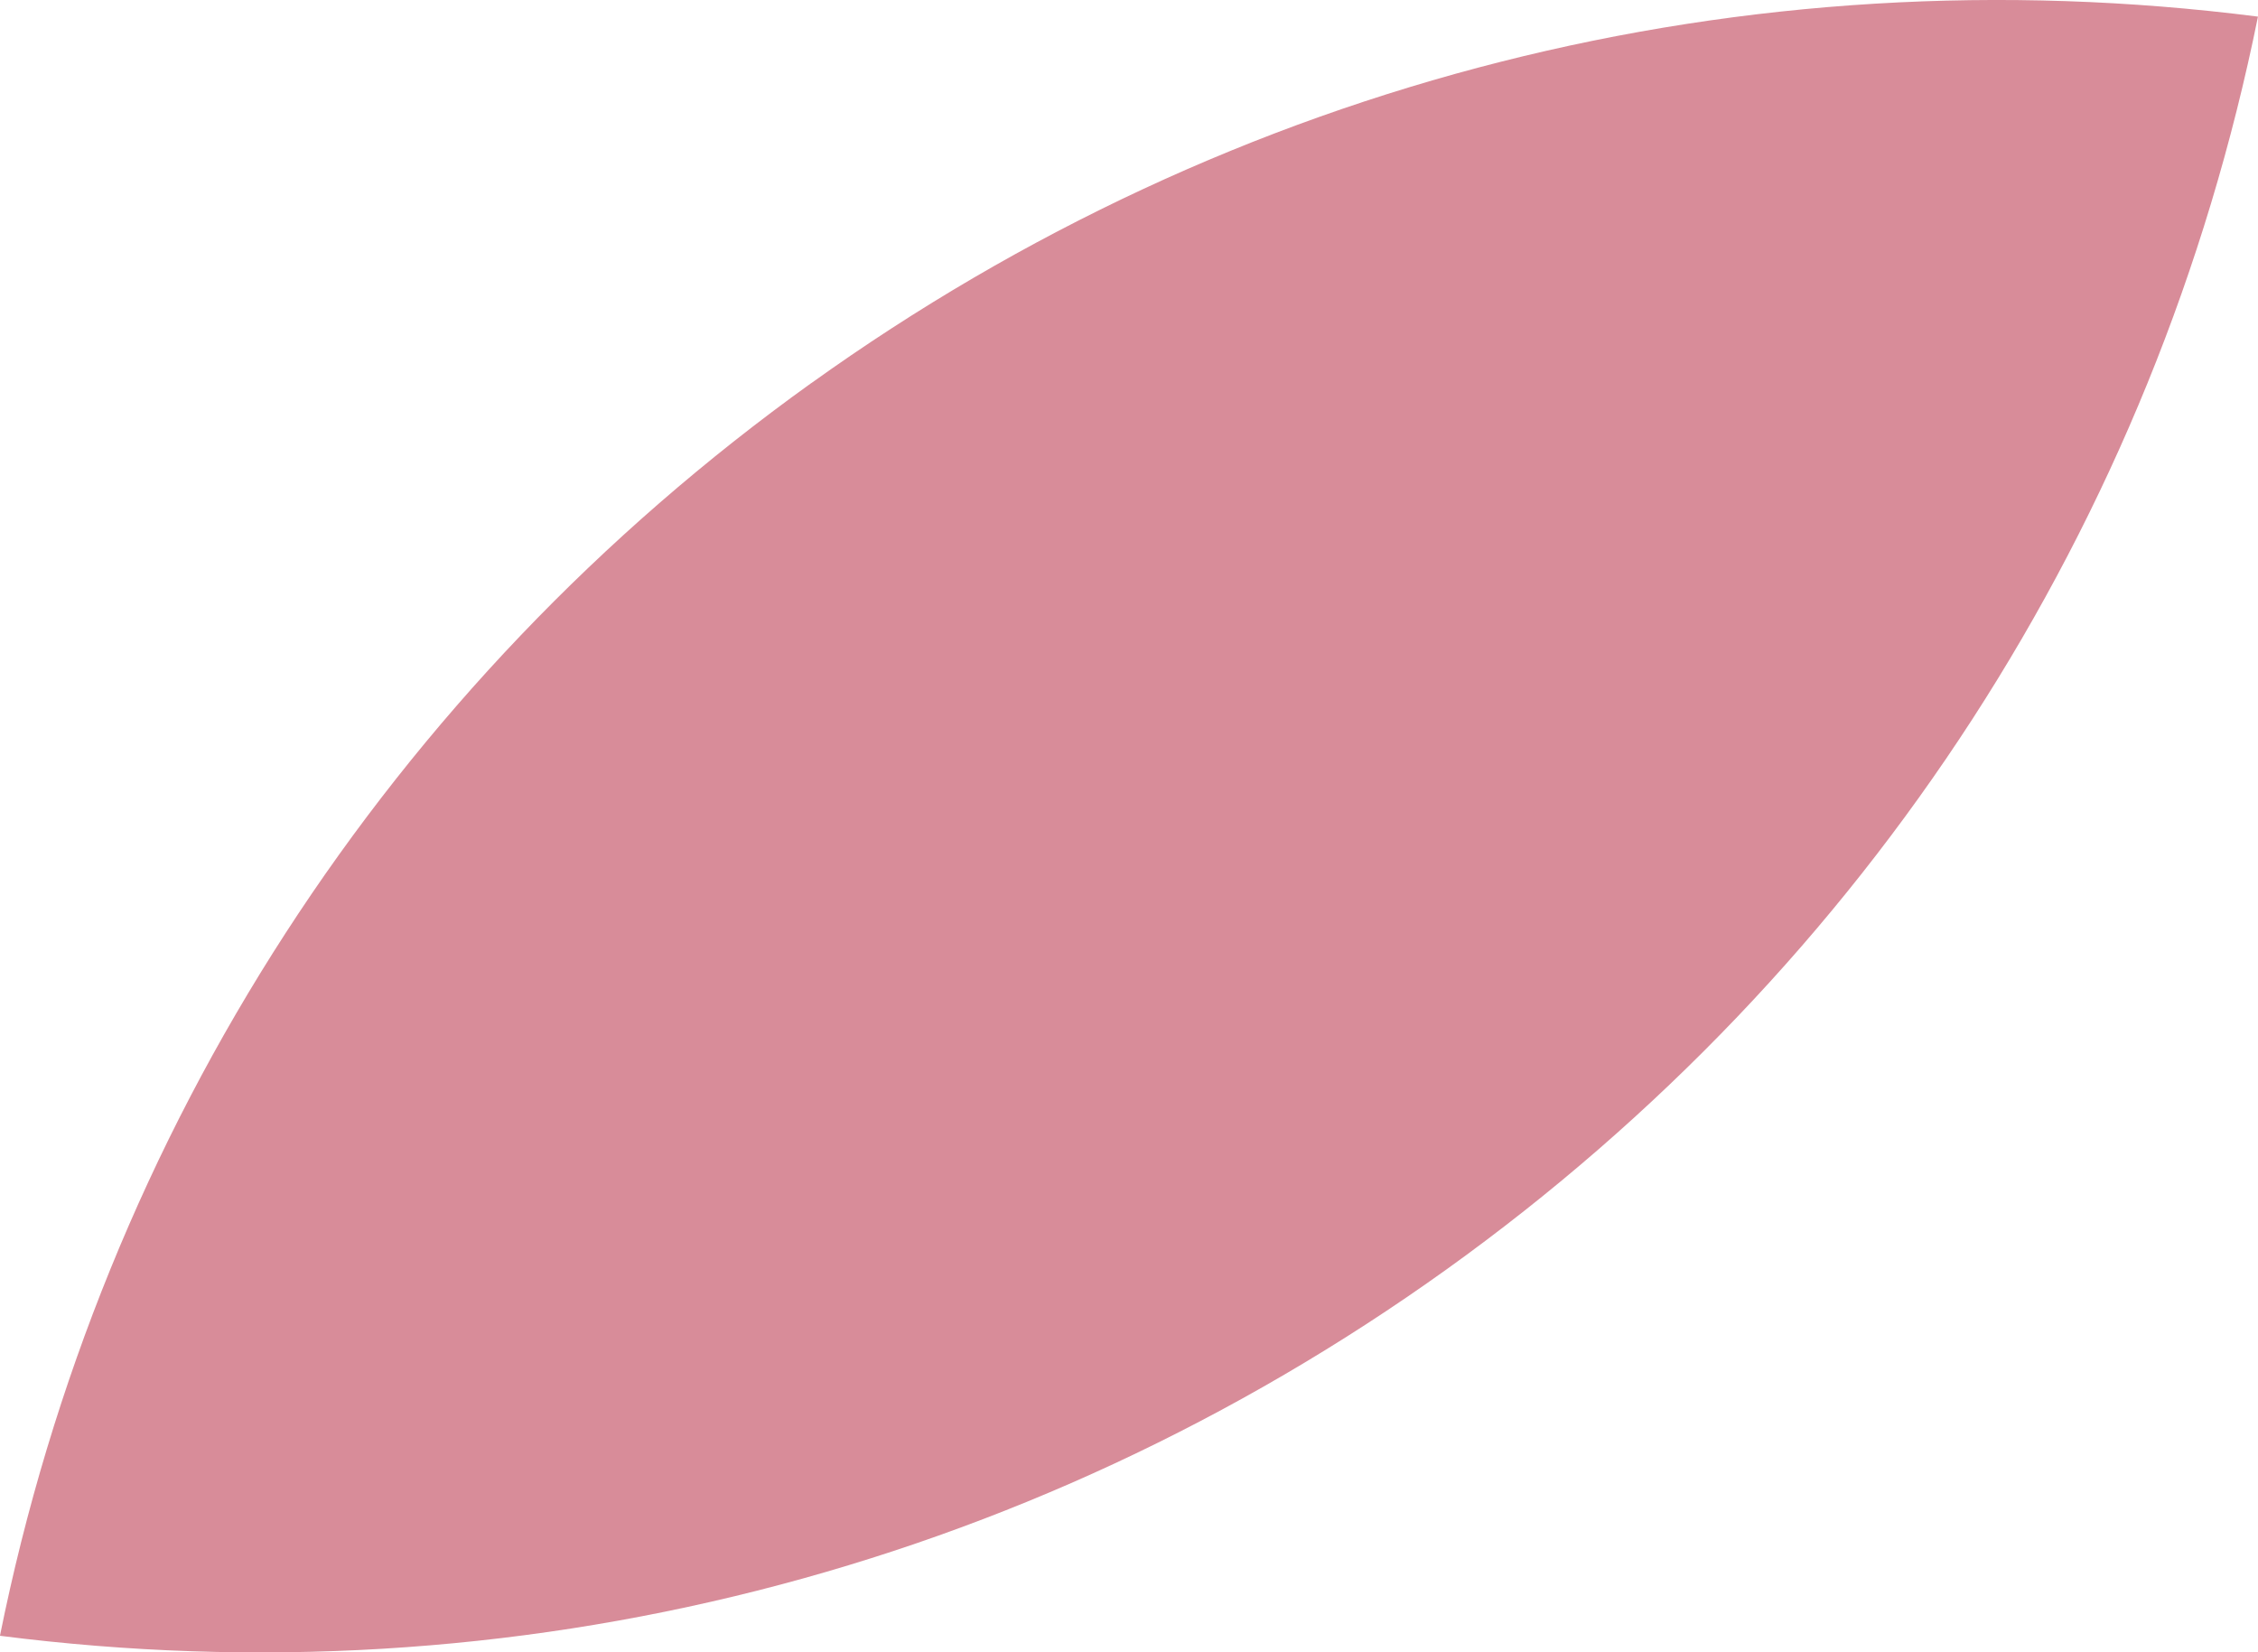 <?xml version="1.0" encoding="UTF-8" standalone="no"?>
<!-- Created with Inkscape (http://www.inkscape.org/) -->

<svg
   width="49.038mm"
   height="35.886mm"
   viewBox="0 0 49.038 35.886"
   version="1.1"
   id="svg1"
   xmlns:inkscape="http://www.inkscape.org/namespaces/inkscape"
   xmlns:sodipodi="http://sodipodi.sourceforge.net/DTD/sodipodi-0.dtd"
   xmlns="http://www.w3.org/2000/svg"
   xmlns:svg="http://www.w3.org/2000/svg">
  <sodipodi:namedview
     id="namedview1"
     pagecolor="#505050"
     bordercolor="#eeeeee"
     borderopacity="1"
     inkscape:showpageshadow="0"
     inkscape:pageopacity="0"
     inkscape:pagecheckerboard="0"
     inkscape:deskcolor="#505050"
     inkscape:document-units="mm">
    <inkscape:page
       x="0"
       y="4.7191287e-13"
       width="49.038"
       height="35.886"
       id="page2"
       margin="0"
       bleed="0" />
  </sodipodi:namedview>
  <defs
     id="defs1" />
  <g
     inkscape:label="Lag 1"
     inkscape:groupmode="layer"
     id="layer1"
     transform="translate(-1083.469,143.669)">
    <path
       class="cls-4"
       d="m 1101.087,-135.349 c -9.171,6.578 -15.399,16.206 -17.619,27.204 11.134,1.423 22.249,-1.384 31.419,-7.959 9.171,-6.578 15.396,-16.206 17.619,-27.204 -11.128,-1.423 -22.246,1.384 -31.417,7.959 z"
       id="path1"
       inkscape:export-filename="path1.svg"
       inkscape:export-xdpi="96"
       inkscape:export-ydpi="96"
       style="fill:#d88c99;stroke-width:0.265" />
  </g>
</svg>
